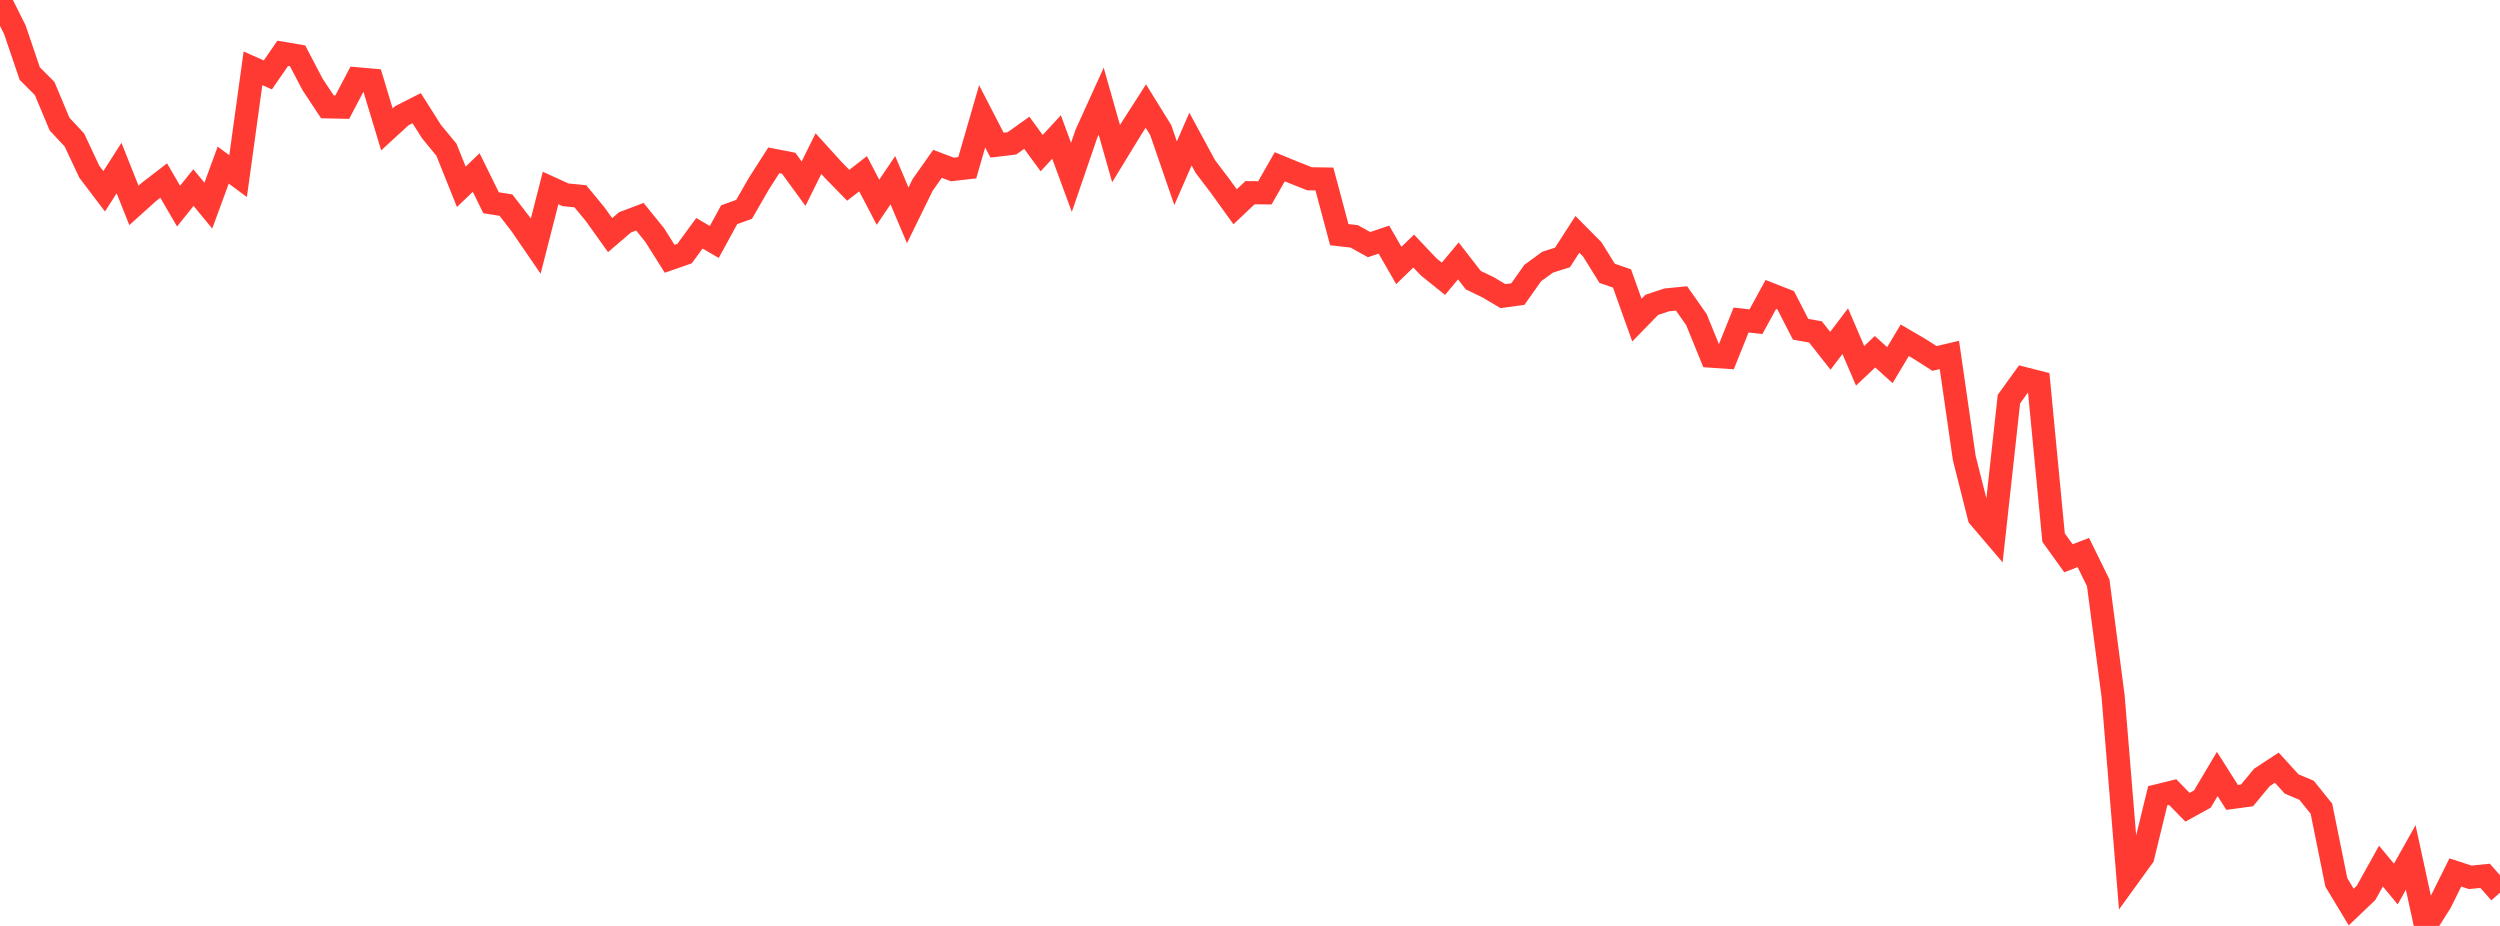 <?xml version="1.0" standalone="no"?>
<!DOCTYPE svg PUBLIC "-//W3C//DTD SVG 1.1//EN" "http://www.w3.org/Graphics/SVG/1.1/DTD/svg11.dtd">

<svg width="135" height="50" viewBox="0 0 135 50" preserveAspectRatio="none" 
  xmlns="http://www.w3.org/2000/svg"
  xmlns:xlink="http://www.w3.org/1999/xlink">


<polyline points="0.0, 0.0 0.804, 1.61 1.607, 3.974 2.411, 4.779 3.214, 6.698 4.018, 7.561 4.821, 9.27 5.625, 10.33 6.429, 9.074 7.232, 11.091 8.036, 10.368 8.839, 9.75 9.643, 11.13 10.446, 10.129 11.25, 11.104 12.054, 8.916 12.857, 9.511 13.661, 3.688 14.464, 4.045 15.268, 2.879 16.071, 3.016 16.875, 4.552 17.679, 5.769 18.482, 5.786 19.286, 4.256 20.089, 4.327 20.893, 6.988 21.696, 6.251 22.5, 5.842 23.304, 7.11 24.107, 8.084 24.911, 10.087 25.714, 9.317 26.518, 10.949 27.321, 11.076 28.125, 12.117 28.929, 13.291 29.732, 10.153 30.536, 10.519 31.339, 10.599 32.143, 11.574 32.946, 12.697 33.75, 12.008 34.554, 11.703 35.357, 12.697 36.161, 13.975 36.964, 13.696 37.768, 12.597 38.571, 13.066 39.375, 11.595 40.179, 11.306 40.982, 9.912 41.786, 8.657 42.589, 8.815 43.393, 9.918 44.196, 8.296 45.0, 9.182 45.804, 10.004 46.607, 9.382 47.411, 10.921 48.214, 9.731 49.018, 11.628 49.821, 9.988 50.625, 8.847 51.429, 9.151 52.232, 9.059 53.036, 6.282 53.839, 7.838 54.643, 7.742 55.446, 7.17 56.25, 8.269 57.054, 7.398 57.857, 9.578 58.661, 7.234 59.464, 5.466 60.268, 8.297 61.071, 6.982 61.875, 5.727 62.679, 7.025 63.482, 9.354 64.286, 7.511 65.089, 8.993 65.893, 10.052 66.696, 11.166 67.5, 10.405 68.304, 10.413 69.107, 9.006 69.911, 9.336 70.714, 9.653 71.518, 9.666 72.321, 12.671 73.125, 12.763 73.929, 13.21 74.732, 12.939 75.536, 14.336 76.339, 13.557 77.143, 14.407 77.946, 15.054 78.75, 14.089 79.554, 15.126 80.357, 15.515 81.161, 15.99 81.964, 15.88 82.768, 14.745 83.571, 14.158 84.375, 13.903 85.179, 12.655 85.982, 13.465 86.786, 14.76 87.589, 15.037 88.393, 17.287 89.196, 16.463 90.0, 16.195 90.804, 16.115 91.607, 17.258 92.411, 19.232 93.214, 19.287 94.018, 17.282 94.821, 17.372 95.625, 15.901 96.429, 16.218 97.232, 17.78 98.036, 17.923 98.839, 18.943 99.643, 17.883 100.446, 19.754 101.25, 18.994 102.054, 19.716 102.857, 18.375 103.661, 18.845 104.464, 19.356 105.268, 19.167 106.071, 24.737 106.875, 27.919 107.679, 28.862 108.482, 21.552 109.286, 20.439 110.089, 20.644 110.893, 29.029 111.696, 30.146 112.5, 29.836 113.304, 31.474 114.107, 37.593 114.911, 47.375 115.714, 46.266 116.518, 42.969 117.321, 42.771 118.125, 43.592 118.929, 43.149 119.732, 41.794 120.536, 43.06 121.339, 42.952 122.143, 41.981 122.946, 41.454 123.75, 42.336 124.554, 42.674 125.357, 43.67 126.161, 47.647 126.964, 48.981 127.768, 48.214 128.571, 46.769 129.375, 47.737 130.179, 46.302 130.982, 50.0 131.786, 48.727 132.589, 47.113 133.393, 47.376 134.196, 47.295 135.0, 48.204" fill="none" stroke="#ff3a33" stroke-width="1.25"/>

</svg>